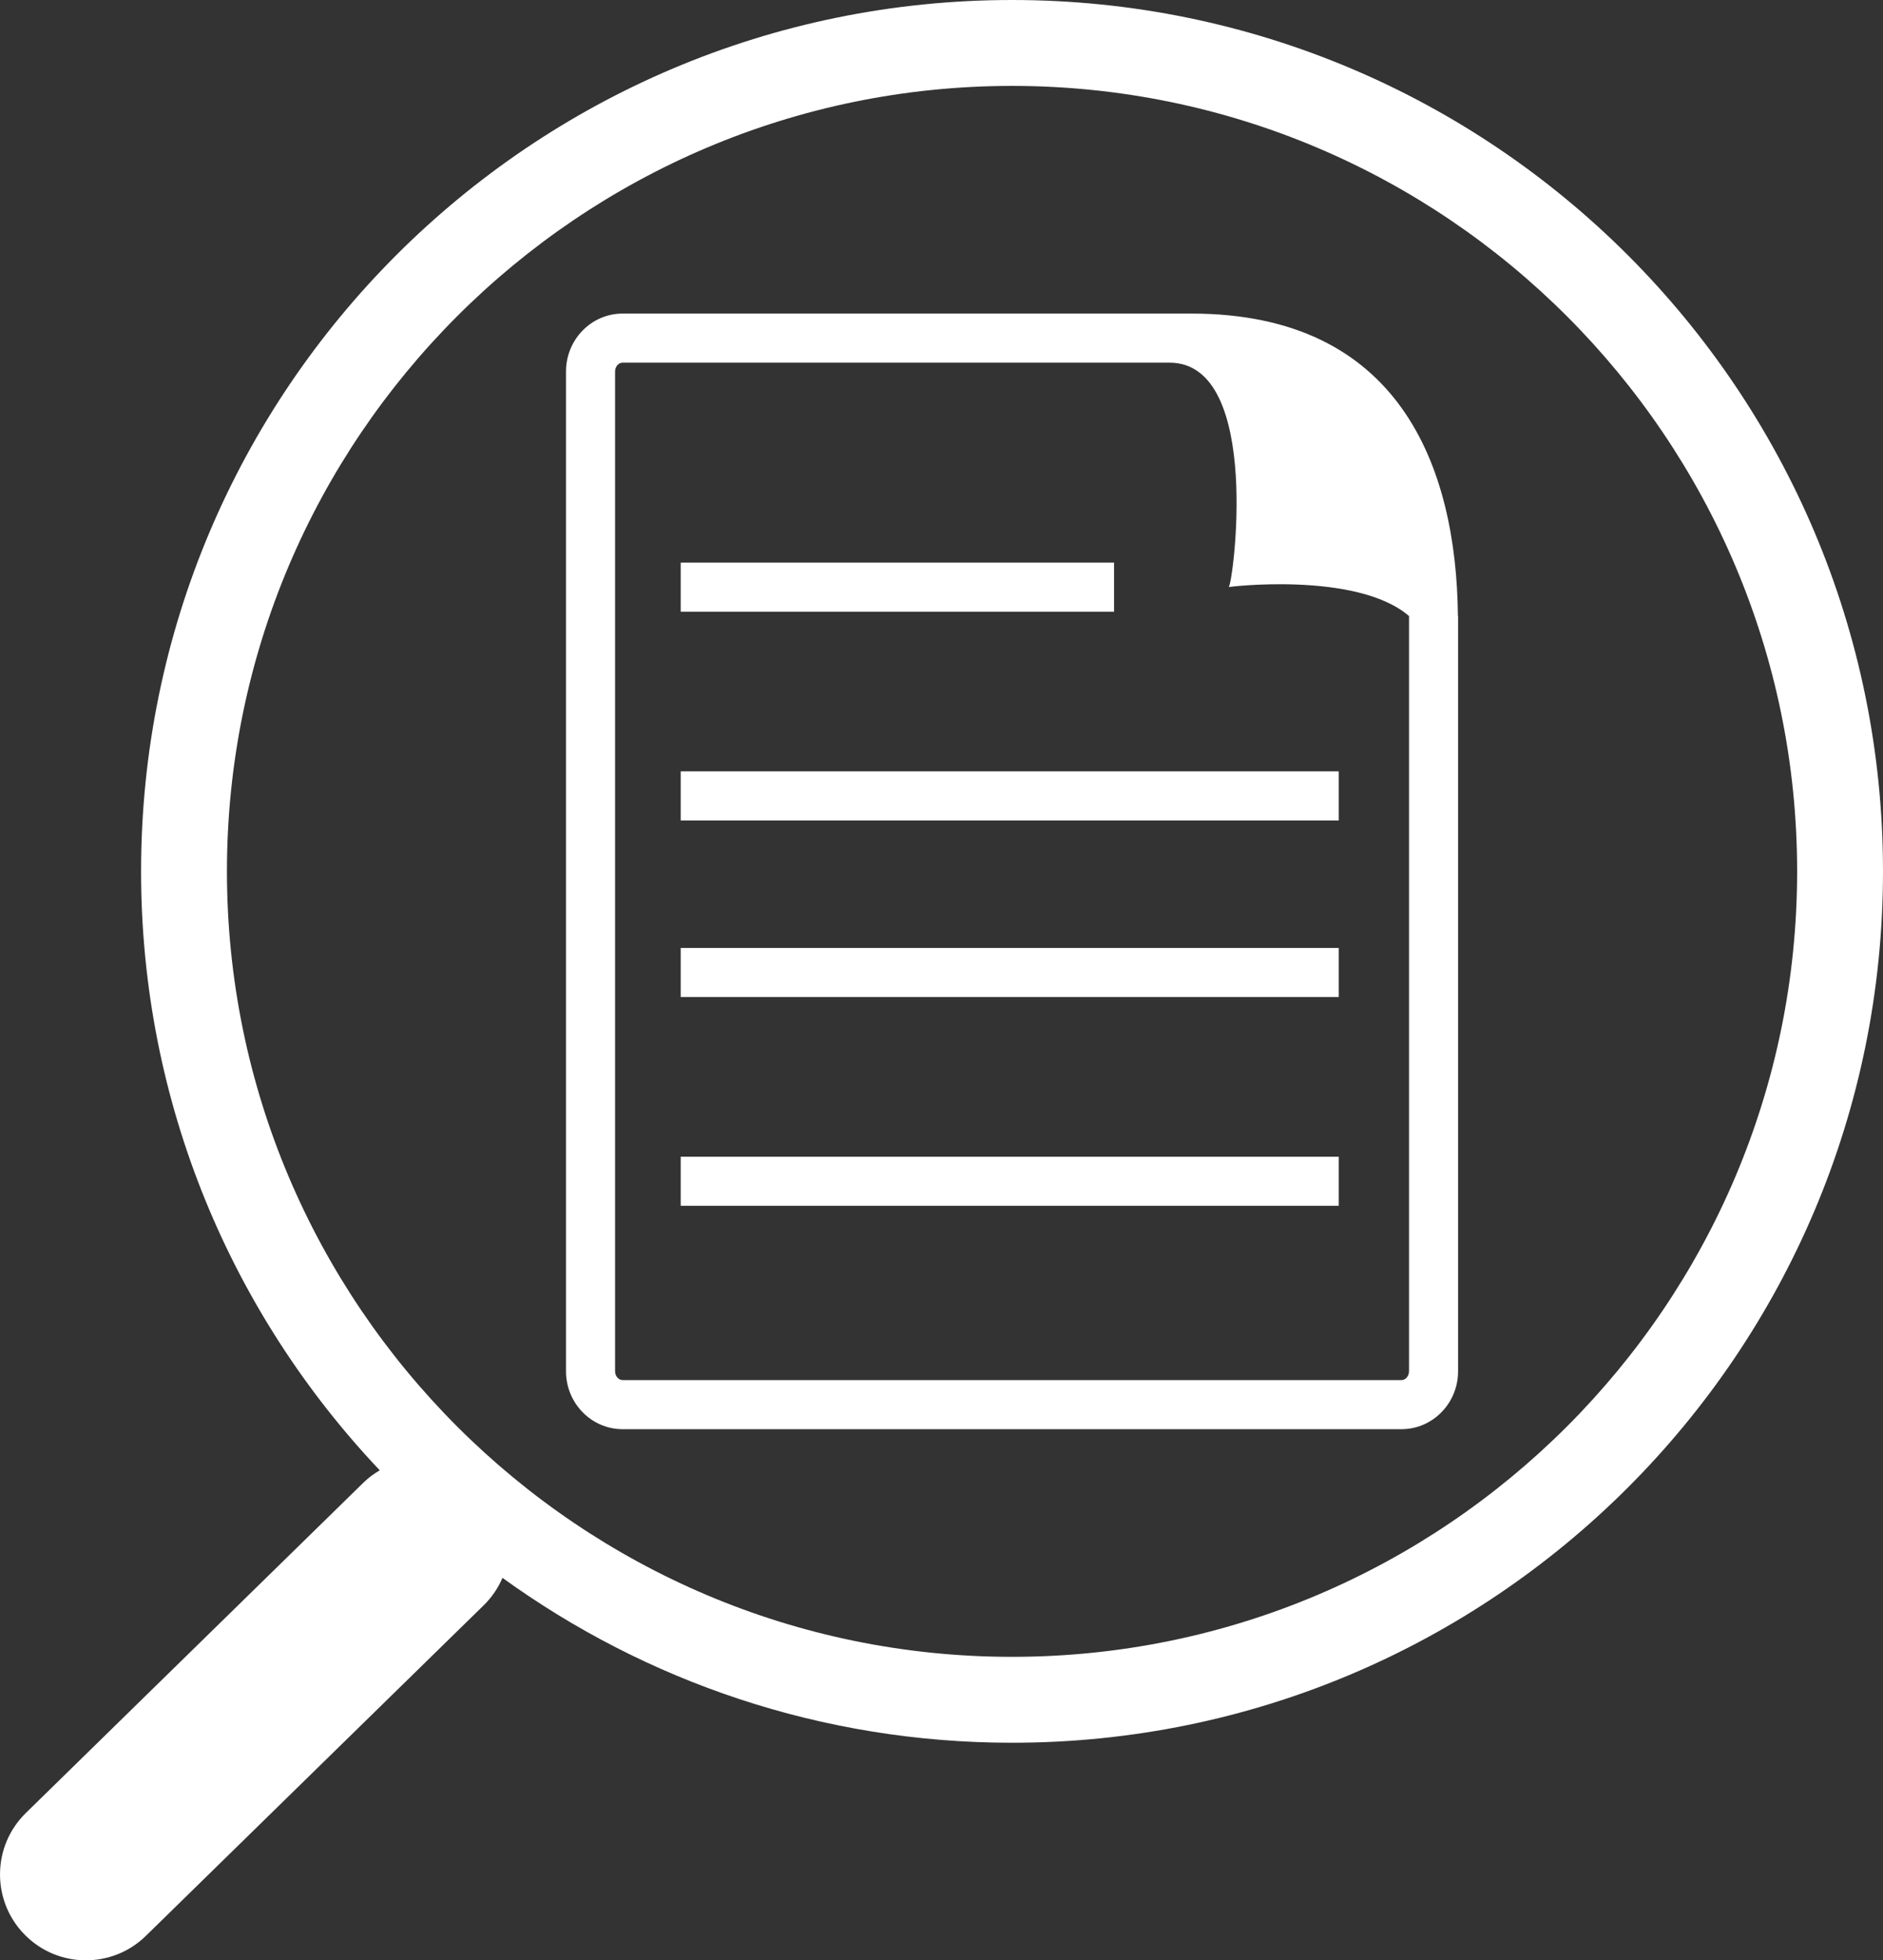<?xml version="1.0" encoding="utf-8"?>
<!-- Generator: Adobe Illustrator 23.0.3, SVG Export Plug-In . SVG Version: 6.00 Build 0)  -->
<svg version="1.1" id="Ebene_1" xmlns="http://www.w3.org/2000/svg" xmlns:xlink="http://www.w3.org/1999/xlink" x="0px" y="0px"
	 viewBox="0 0 76.75 79.864" style="enable-background:new 0 0 76.75 79.864;" xml:space="preserve">
<rect x="0" y="0" width="76.75" height="79.864" fill="#333333" stroke="none"/>
<path style="fill:#FFFFFF;" d="M41.25,0C21.644,0,5.75,15.894,5.75,35.5c0,9.454,3.703,18.038,9.728,24.4
	c-0.231,0.138-0.453,0.297-0.655,0.494L1.053,73.862c-1.382,1.352-1.406,3.567-0.055,4.949c0.686,0.701,1.593,1.053,2.502,1.053
	c0.883,0,1.767-0.332,2.447-0.998l13.771-13.469c0.336-0.328,0.588-0.709,0.763-1.115C26.321,68.504,33.492,71,41.25,71
	c19.606,0,35.5-15.894,35.5-35.5S60.856,0,41.25,0z M41.25,67.5c-17.645,0-32-14.355-32-32s14.355-32,32-32s32,14.355,32,32
	S58.895,67.5,41.25,67.5z"/>
<g>
	<rect x="27.745" y="22.921" style="fill:#FFFFFF;" width="17.663" height="2"/>
	<rect x="27.745" y="31.425" style="fill:#FFFFFF;" width="26.821" height="2"/>
	<rect x="27.745" y="38.62" style="fill:#FFFFFF;" width="26.821" height="2"/>
	<rect x="27.745" y="47.124" style="fill:#FFFFFF;" width="26.821" height="2"/>
	<path style="fill:#FFFFFF;" d="M59.424,25.103c-0.06-6.098-2.38-12.328-10.864-12.328H25.379c-1.275,0-2.309,1.057-2.309,2.361
		v40.728c0,1.304,1.034,2.361,2.309,2.361h31.743c1.275,0,2.309-1.057,2.309-2.361V25.347v-0.244H59.424z M57.43,55.864
		c0,0.199-0.138,0.361-0.309,0.361H25.379c-0.17,0-0.309-0.162-0.309-0.361V15.136c0-0.199,0.138-0.361,0.309-0.361h16.954h5.338
		c3.813,0,2.575,9.144,2.407,9.144c-0.134,0,5.209-0.667,7.353,1.179V55.864z"/>
</g>
</svg>
